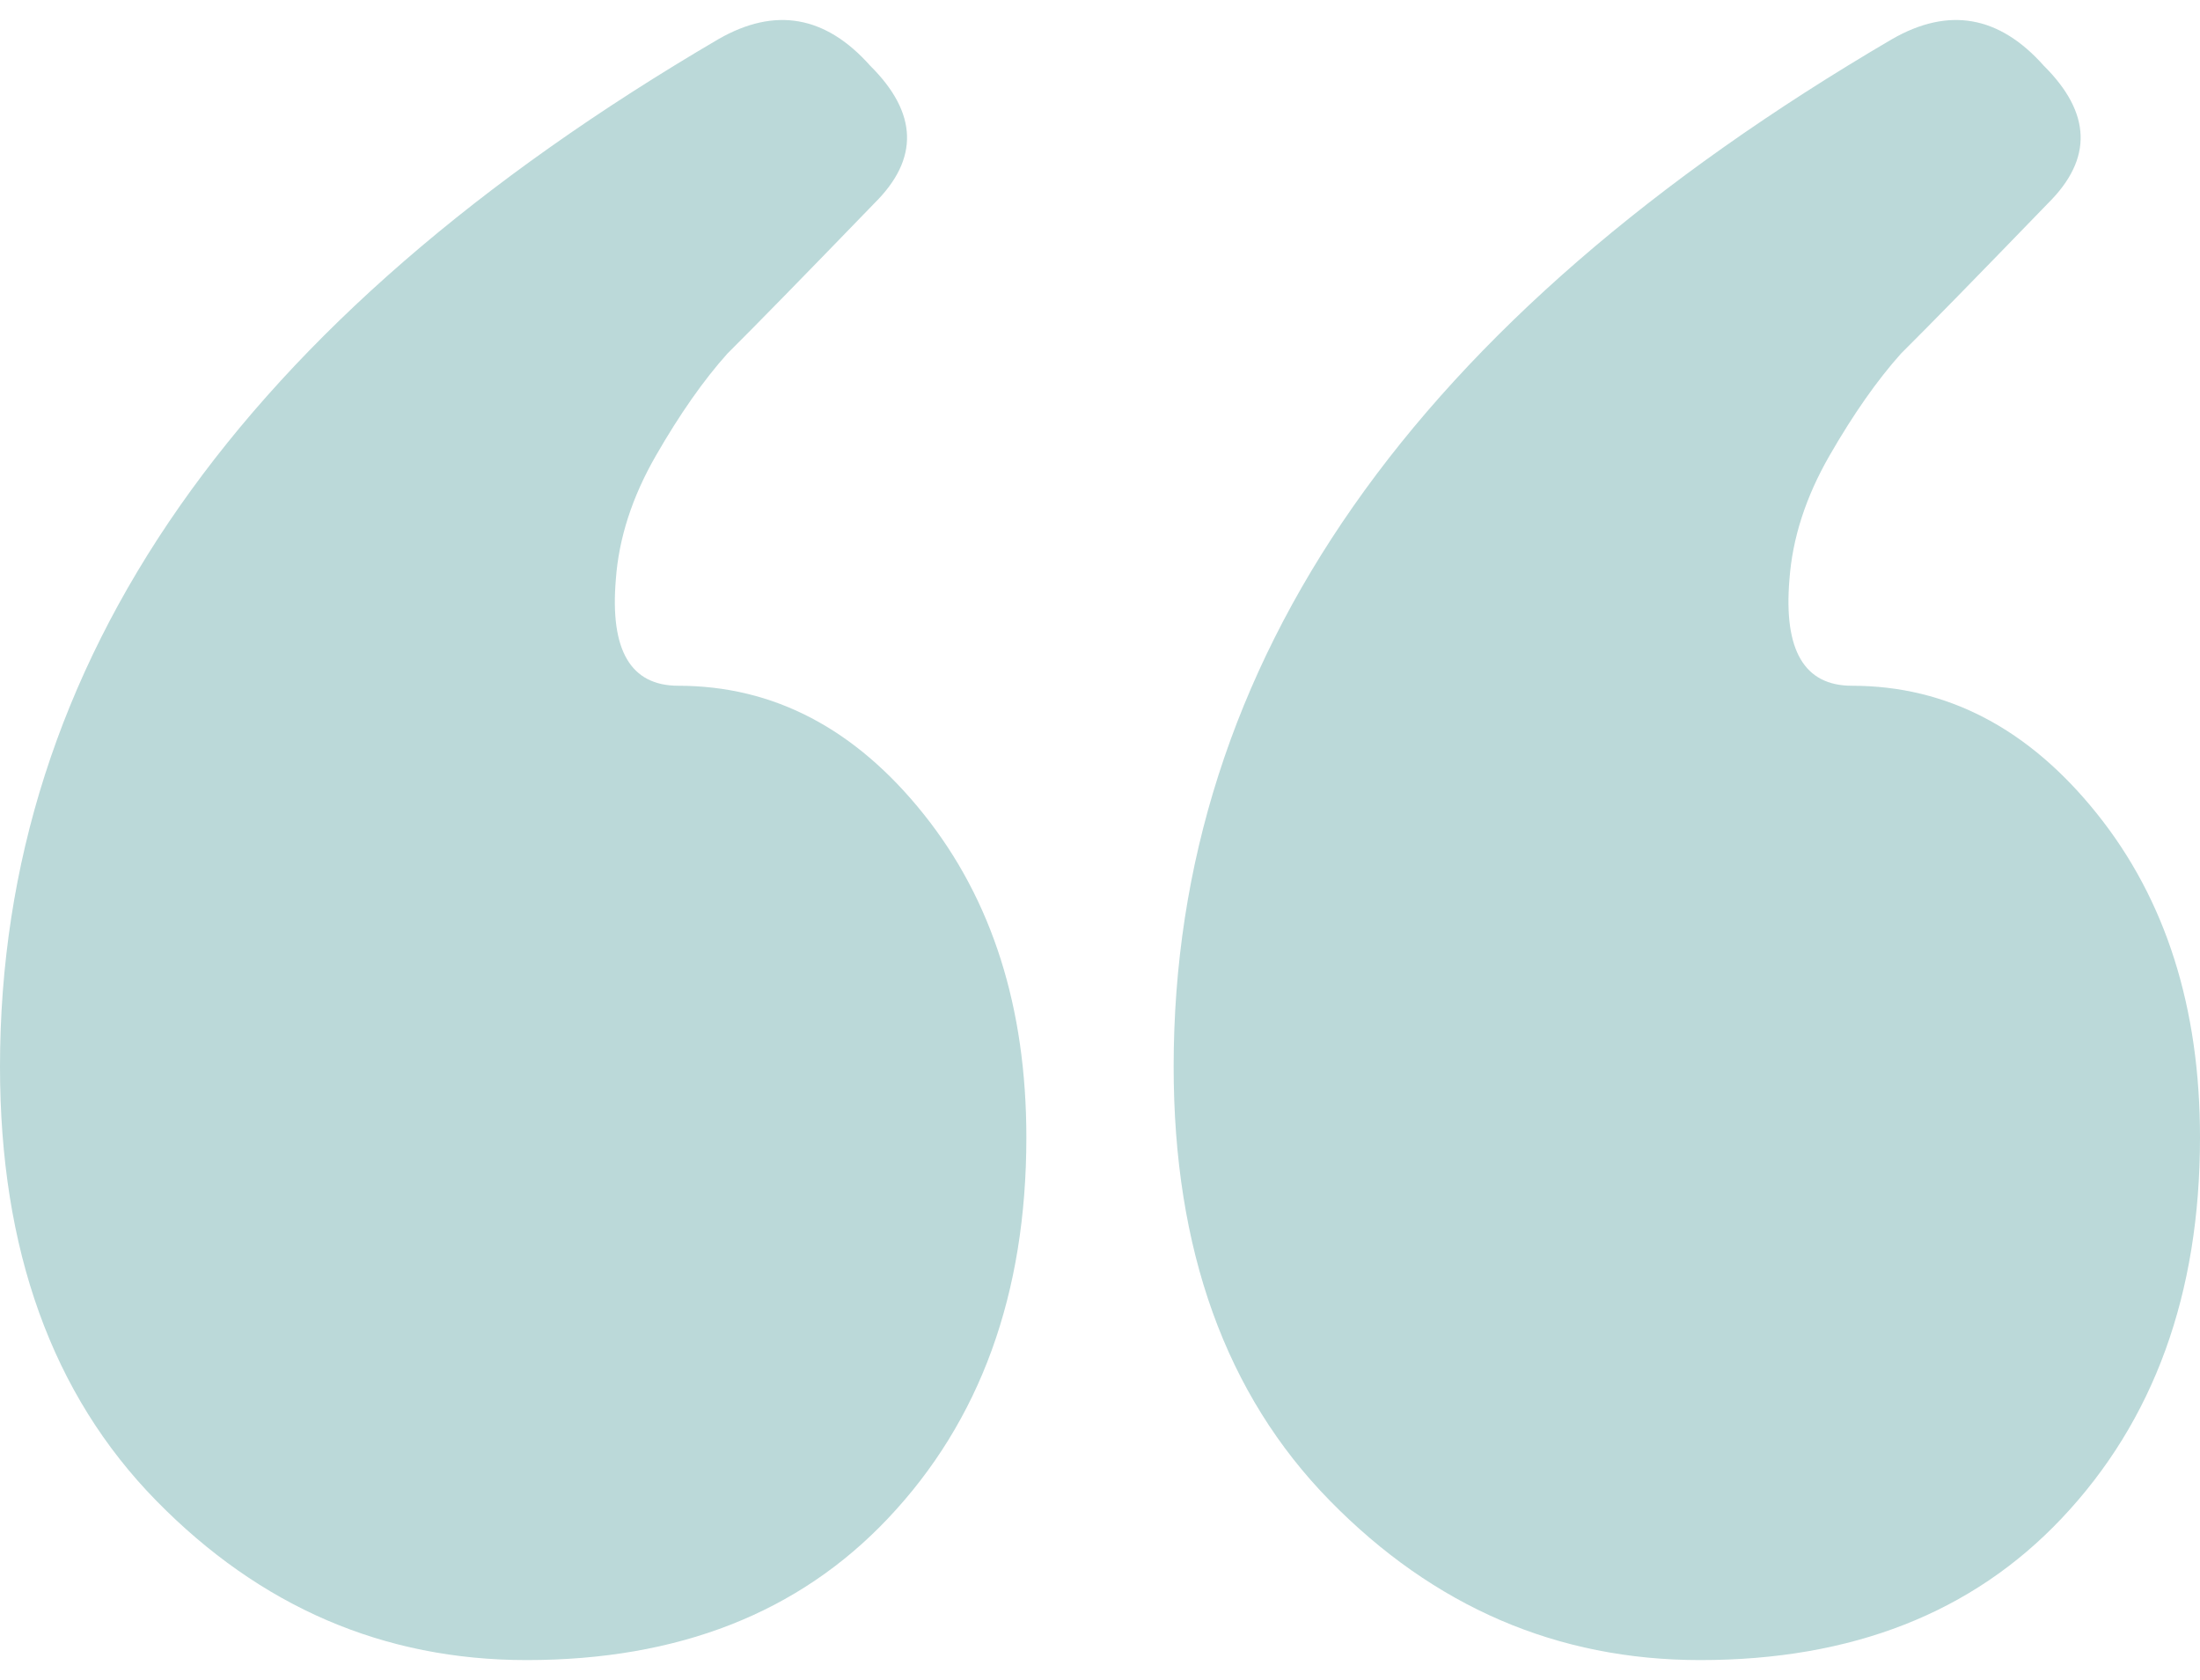 <?xml version="1.0" encoding="UTF-8"?>
<svg xmlns="http://www.w3.org/2000/svg" width="55" height="42" viewBox="0 0 55 42" fill="none">
  <path d="M17.962 0.978C19.375 0.167 20.639 0.388 21.755 1.643C22.945 2.824 22.982 3.968 21.866 5.075C20.081 6.92 18.854 8.175 18.185 8.839C17.59 9.503 16.995 10.352 16.4 11.386C15.805 12.419 15.47 13.452 15.396 14.486C15.247 16.257 15.767 17.143 16.957 17.143C19.337 17.143 21.383 18.213 23.093 20.354C24.804 22.494 25.659 25.188 25.659 28.436C25.659 32.348 24.506 35.521 22.201 37.957C19.97 40.319 16.957 41.5 13.164 41.5C9.594 41.5 6.508 40.171 3.905 37.514C1.302 34.857 0 31.24 0 26.664C0 16.552 5.987 7.99 17.962 0.978ZM47.302 0.978C48.715 0.167 49.98 0.388 51.095 1.643C52.285 2.824 52.322 3.968 51.207 5.075C49.422 6.92 48.195 8.175 47.525 8.839C46.93 9.503 46.335 10.352 45.74 11.386C45.145 12.419 44.811 13.452 44.736 14.486C44.588 16.257 45.108 17.143 46.298 17.143C48.678 17.143 50.724 18.213 52.434 20.354C54.145 22.494 55 25.188 55 28.436C55 32.348 53.847 35.521 51.542 37.957C49.31 40.319 46.298 41.5 42.505 41.5C38.935 41.5 35.849 40.171 33.245 37.514C30.642 34.857 29.341 31.24 29.341 26.664C29.341 16.552 35.328 7.99 47.302 0.978Z" fill="#BBD9D9"></path>
</svg>
